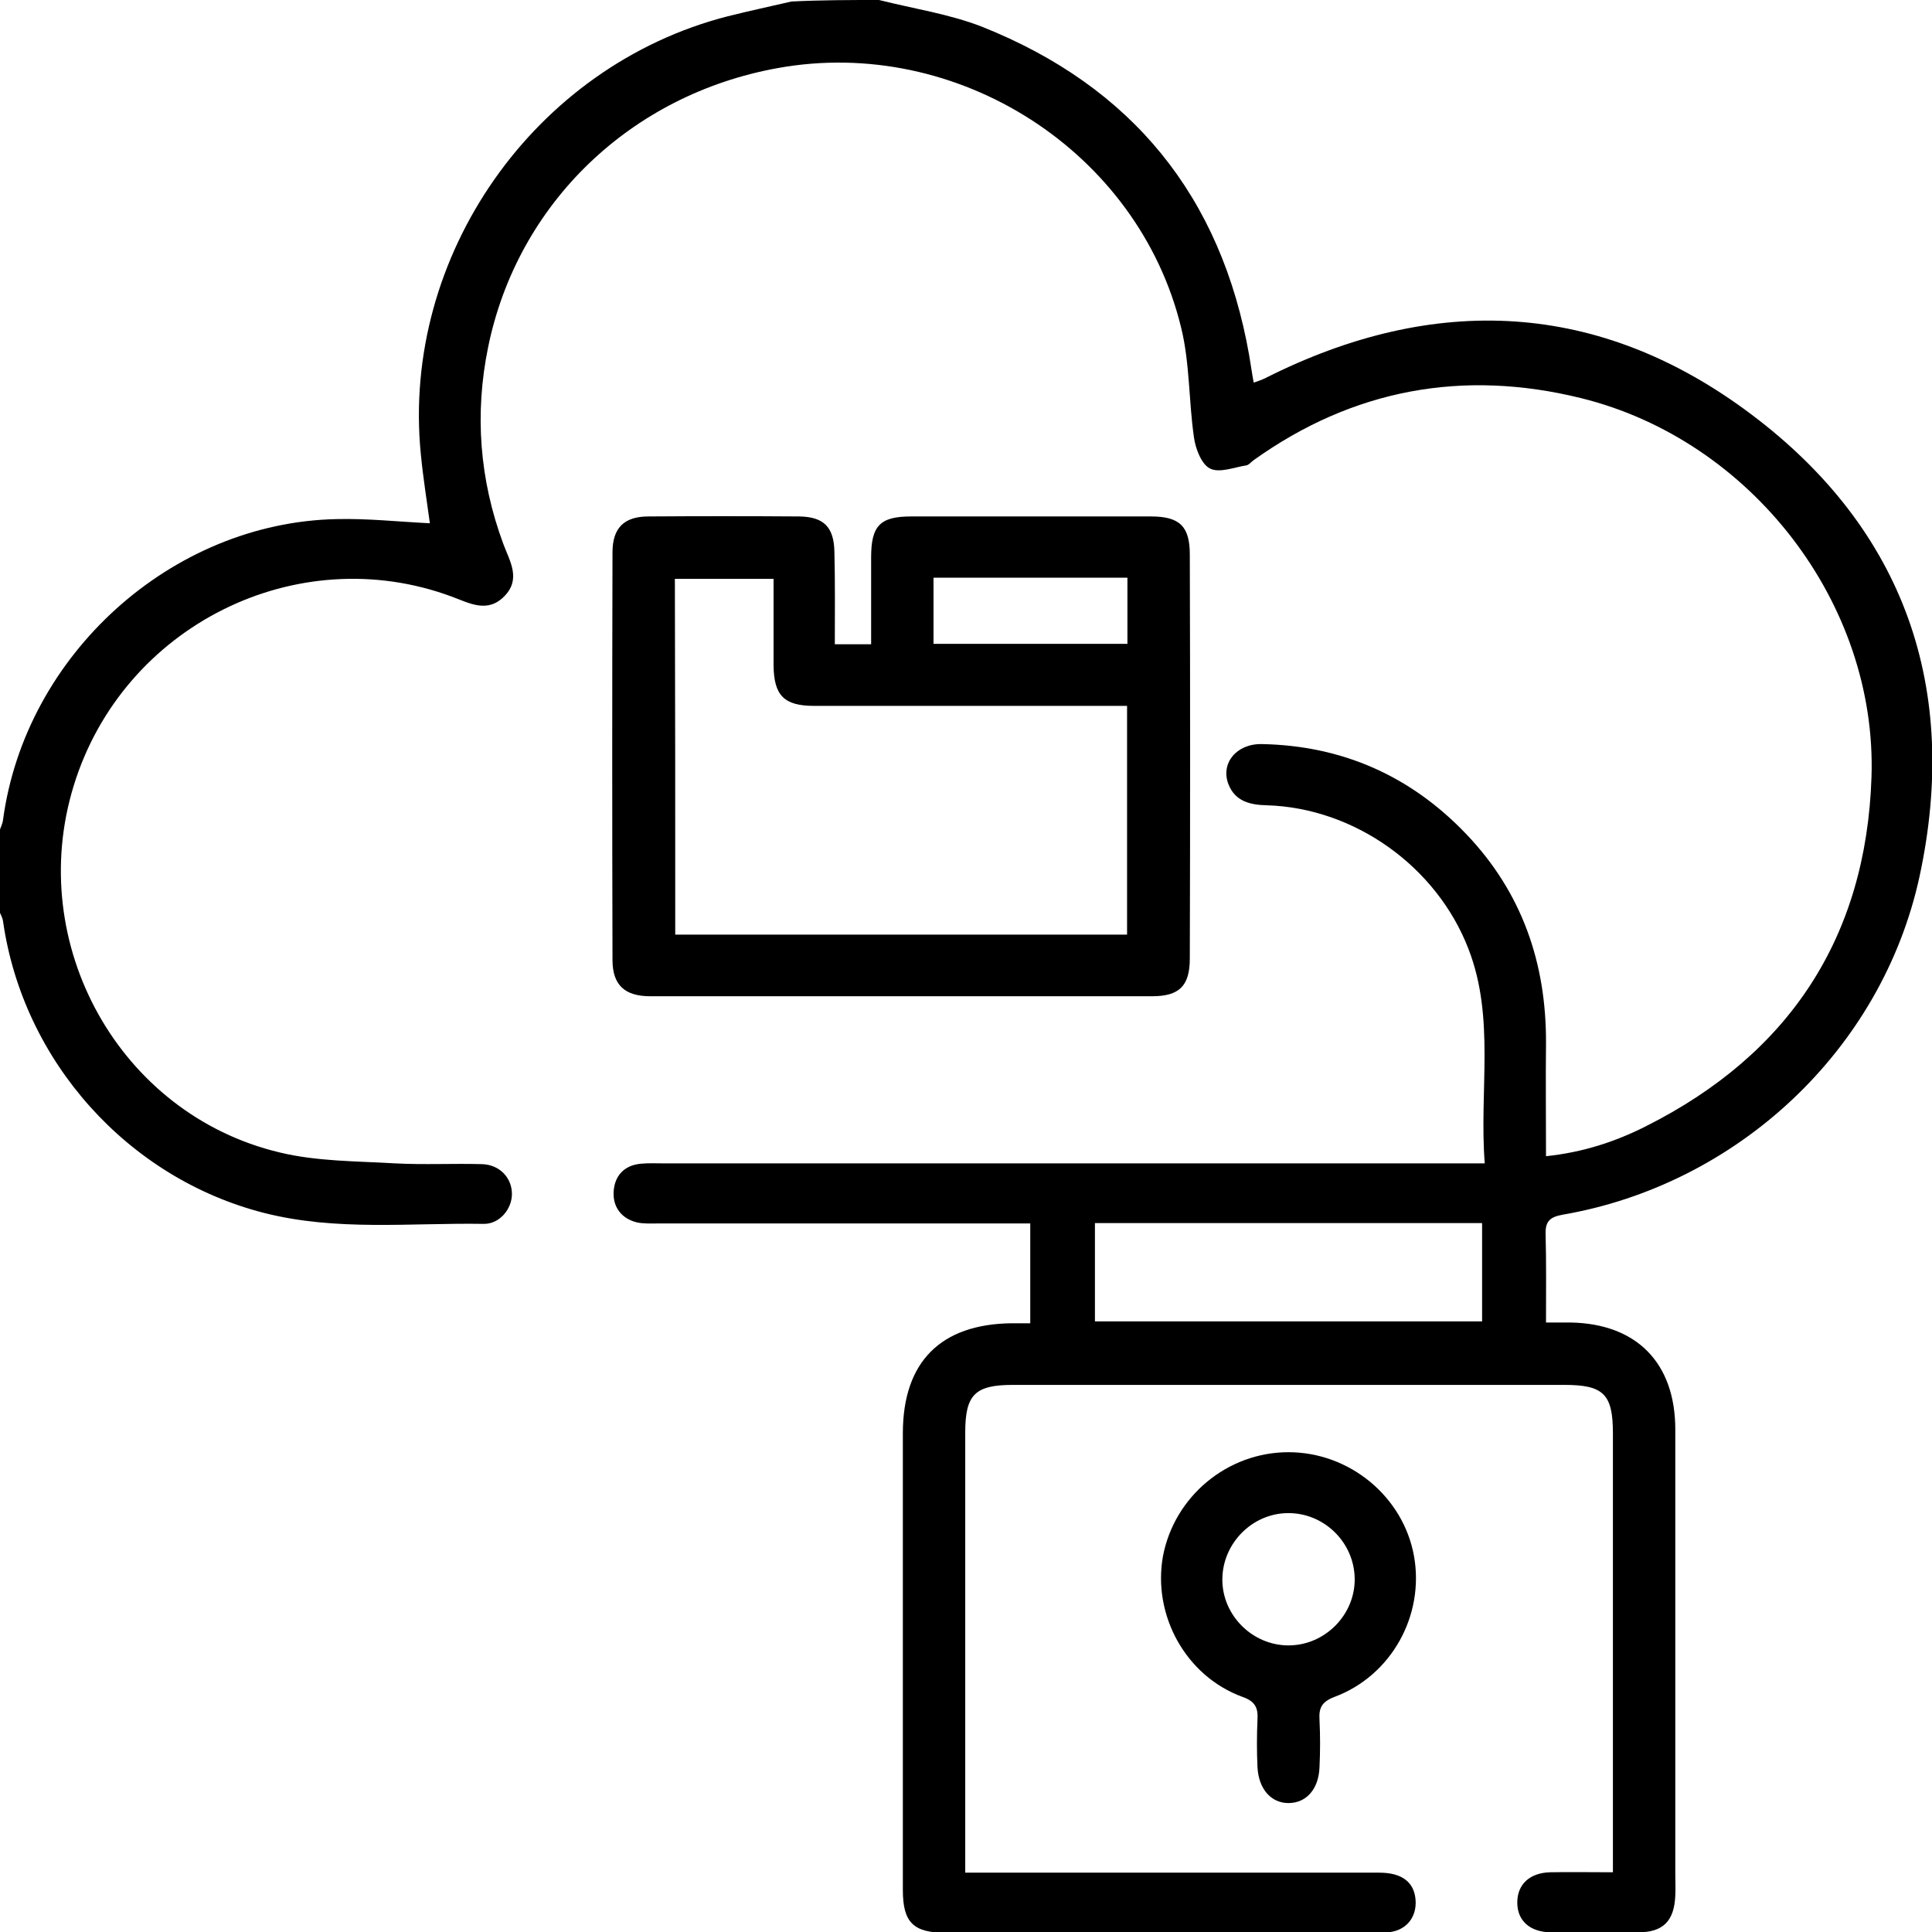 <svg width="38" height="38" viewBox="0 0 38 38" fill="none" xmlns="http://www.w3.org/2000/svg">
<g clip-path="url(#clip0_769_781)">
<path d="M17.29 0C17.967 0.171 18.673 0.275 19.32 0.528C22.265 1.703 24.02 3.859 24.57 6.99C24.6 7.161 24.622 7.332 24.659 7.526C24.741 7.496 24.816 7.474 24.89 7.436C28.221 5.756 31.471 5.912 34.446 8.15C37.465 10.418 38.55 13.549 37.755 17.238C37.011 20.666 34.156 23.306 30.727 23.893C30.489 23.938 30.393 24.02 30.4 24.272C30.415 24.83 30.408 25.38 30.408 26.012C30.586 26.012 30.735 26.012 30.891 26.012C32.192 26.035 32.951 26.808 32.951 28.117C32.951 31.04 32.951 33.955 32.951 36.877C32.951 37.011 32.958 37.152 32.951 37.286C32.929 37.784 32.713 38.007 32.215 38.007C31.642 38.007 31.077 38.015 30.504 38.007C30.088 38 29.843 37.777 29.843 37.42C29.843 37.063 30.088 36.833 30.497 36.825C30.891 36.818 31.285 36.825 31.724 36.825C31.724 36.654 31.724 36.528 31.724 36.394C31.724 33.657 31.724 30.928 31.724 28.191C31.724 27.418 31.538 27.239 30.765 27.239C27.151 27.239 23.544 27.239 19.93 27.239C19.179 27.239 18.985 27.425 18.985 28.177C18.985 30.921 18.985 33.665 18.985 36.416C18.985 36.535 18.985 36.661 18.985 36.833C19.156 36.833 19.305 36.833 19.446 36.833C22.005 36.833 24.57 36.833 27.128 36.833C27.574 36.833 27.812 37.018 27.842 37.361C27.872 37.717 27.649 37.985 27.284 38.007C27.099 38.022 26.913 38.015 26.727 38.015C24.02 38.015 21.313 38.015 18.599 38.015C17.967 38.015 17.758 37.814 17.758 37.175C17.758 34.178 17.758 31.188 17.758 28.191C17.758 26.786 18.502 26.042 19.9 26.027C20.012 26.027 20.123 26.027 20.264 26.027C20.264 25.373 20.264 24.741 20.264 24.064C20.131 24.064 19.997 24.064 19.863 24.064C17.55 24.064 15.237 24.064 12.925 24.064C12.791 24.064 12.649 24.072 12.523 24.042C12.226 23.968 12.055 23.744 12.069 23.447C12.084 23.135 12.27 22.919 12.605 22.889C12.754 22.874 12.902 22.882 13.051 22.882C18.271 22.882 23.492 22.882 28.712 22.882C28.854 22.882 29.002 22.882 29.203 22.882C29.091 21.447 29.411 20.026 28.883 18.665C28.259 17.044 26.645 15.892 24.92 15.839C24.592 15.832 24.295 15.765 24.161 15.423C24.005 15.014 24.317 14.627 24.816 14.635C26.399 14.665 27.745 15.259 28.839 16.405C29.939 17.557 30.415 18.948 30.408 20.517C30.4 21.246 30.408 21.975 30.408 22.741C31.129 22.666 31.768 22.458 32.371 22.153C35.197 20.733 36.706 18.435 36.81 15.282C36.922 11.861 34.438 8.656 31.099 7.831C28.779 7.258 26.615 7.652 24.659 9.05C24.607 9.087 24.563 9.147 24.511 9.154C24.273 9.191 23.983 9.31 23.797 9.214C23.633 9.132 23.514 8.827 23.484 8.604C23.38 7.89 23.403 7.139 23.232 6.447C22.391 2.975 18.829 0.699 15.297 1.339C12.412 1.859 10.181 3.993 9.601 6.827C9.333 8.135 9.43 9.429 9.898 10.694C10.024 11.036 10.255 11.385 9.92 11.727C9.586 12.069 9.229 11.861 8.887 11.735C5.838 10.604 2.417 12.307 1.45 15.453C0.491 18.569 2.35 21.915 5.496 22.666C6.232 22.845 7.013 22.837 7.771 22.882C8.336 22.912 8.909 22.882 9.474 22.897C9.824 22.904 10.069 23.164 10.069 23.484C10.069 23.782 9.824 24.079 9.511 24.072C8.069 24.049 6.619 24.22 5.191 23.856C2.514 23.172 0.454 20.874 0.06 18.122C0.052 18.056 0.015 17.989 -0.015 17.922C-0.015 17.401 -0.015 16.881 -0.015 16.36C0.008 16.278 0.052 16.204 0.06 16.122C0.498 12.88 3.369 10.277 6.619 10.21C7.228 10.195 7.838 10.262 8.455 10.292C8.396 9.853 8.322 9.4 8.277 8.931C7.89 5.034 10.508 1.294 14.315 0.32C14.732 0.216 15.148 0.126 15.565 0.03C16.152 0 16.725 0 17.29 0ZM21.536 24.057C21.536 24.719 21.536 25.343 21.536 25.99C24.087 25.99 26.615 25.99 29.151 25.99C29.151 25.336 29.151 24.704 29.151 24.057C26.608 24.057 24.087 24.057 21.536 24.057Z" fill="black"/>
<path d="M16.42 12.672C16.68 12.672 16.888 12.672 17.134 12.672C17.134 12.092 17.134 11.527 17.134 10.961C17.134 10.337 17.312 10.158 17.922 10.158C19.491 10.158 21.06 10.158 22.637 10.158C23.202 10.158 23.402 10.351 23.402 10.909C23.41 13.557 23.41 16.204 23.402 18.851C23.402 19.394 23.194 19.595 22.659 19.595C19.372 19.595 16.078 19.595 12.791 19.595C12.293 19.595 12.047 19.379 12.047 18.881C12.04 16.211 12.04 13.534 12.047 10.865C12.047 10.381 12.278 10.158 12.754 10.158C13.743 10.151 14.732 10.151 15.721 10.158C16.204 10.166 16.405 10.366 16.412 10.865C16.427 11.46 16.42 12.054 16.42 12.672ZM13.281 18.383C16.256 18.383 19.216 18.383 22.168 18.383C22.168 16.873 22.168 15.386 22.168 13.884C22.004 13.884 21.863 13.884 21.729 13.884C19.826 13.884 17.922 13.884 16.018 13.884C15.423 13.884 15.222 13.683 15.215 13.088C15.215 12.523 15.215 11.958 15.215 11.385C14.546 11.385 13.906 11.385 13.274 11.385C13.281 13.728 13.281 16.048 13.281 18.383ZM18.361 11.363C18.361 11.831 18.361 12.255 18.361 12.664C19.654 12.664 20.919 12.664 22.175 12.664C22.175 12.211 22.175 11.787 22.175 11.363C20.889 11.363 19.632 11.363 18.361 11.363Z" fill="black"/>
<path d="M25.343 28.563C26.548 28.563 27.604 29.441 27.812 30.608C28.02 31.776 27.366 32.958 26.25 33.375C25.998 33.471 25.938 33.59 25.953 33.828C25.968 34.133 25.968 34.445 25.953 34.758C25.938 35.189 25.693 35.464 25.343 35.464C25.001 35.464 24.756 35.189 24.733 34.758C24.719 34.453 24.719 34.141 24.733 33.828C24.748 33.59 24.689 33.464 24.436 33.375C23.321 32.966 22.666 31.768 22.874 30.608C23.098 29.433 24.139 28.563 25.343 28.563ZM25.328 29.761C24.622 29.768 24.042 30.363 24.042 31.069C24.042 31.776 24.637 32.363 25.343 32.363C26.065 32.363 26.66 31.753 26.645 31.04C26.63 30.326 26.035 29.753 25.328 29.761Z" fill="black"/>
</g>
<defs>
<clipPath id="clip0_769_781">
<rect width="38" height="38" fill="white"/>
</clipPath>
</defs>
</svg>

